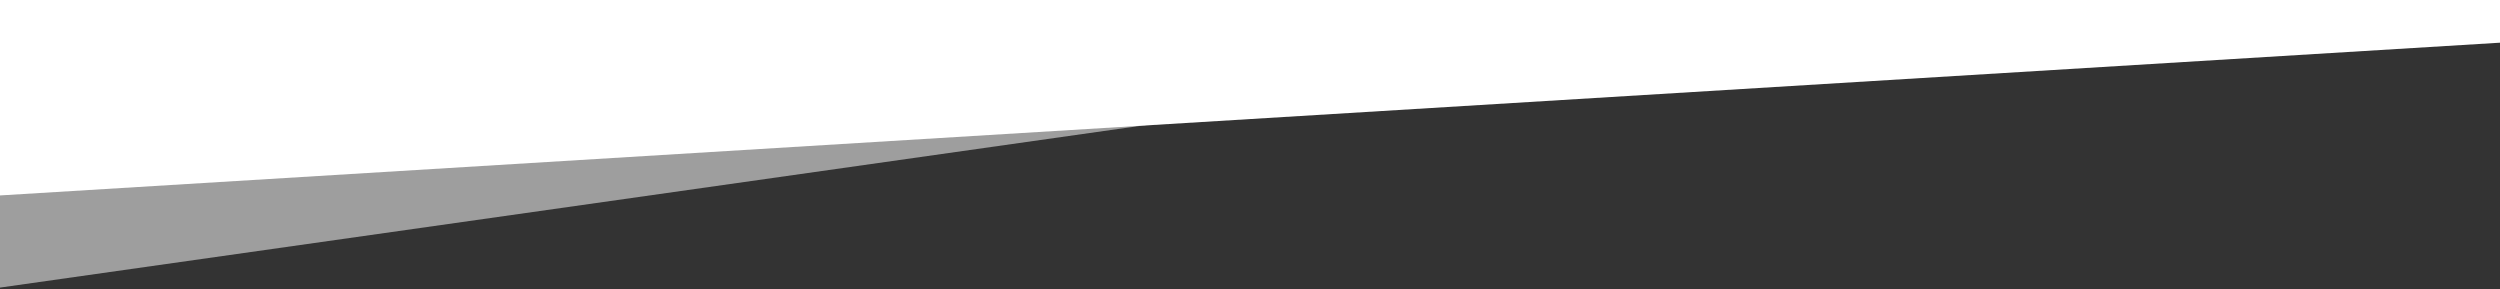 <?xml version="1.0" encoding="UTF-8"?>
<svg preserveAspectRatio="none" width="1263px" height="146px" viewBox="0 0 1263 146" version="1.1" xmlns="http://www.w3.org/2000/svg" xmlns:xlink="http://www.w3.org/1999/xlink">
    <rect x="0" y="0" width="1263" height="146" fill="#333333" stroke="none"/>
    <g id="Page-1" stroke="none" stroke-width="1" fill="none" fill-rule="evenodd">
        <g id="Group" transform="translate(631.5, 72.5) rotate(-180) translate(-631.5, -72.5) translate(0, -1)" fill="#FFFFFF">
            <path d="M1263,47.269 L1263,146 L0,146 L0,124.432 L1263,47.269 Z" id="Combined-Shape"></path>
            <path d="M539.328,146 L238.797,146 L1263,0.711 L1263,95.396 L539.328,146 Z" id="Combined-Shape" opacity="0.524"></path>
        </g>
    </g>
</svg>